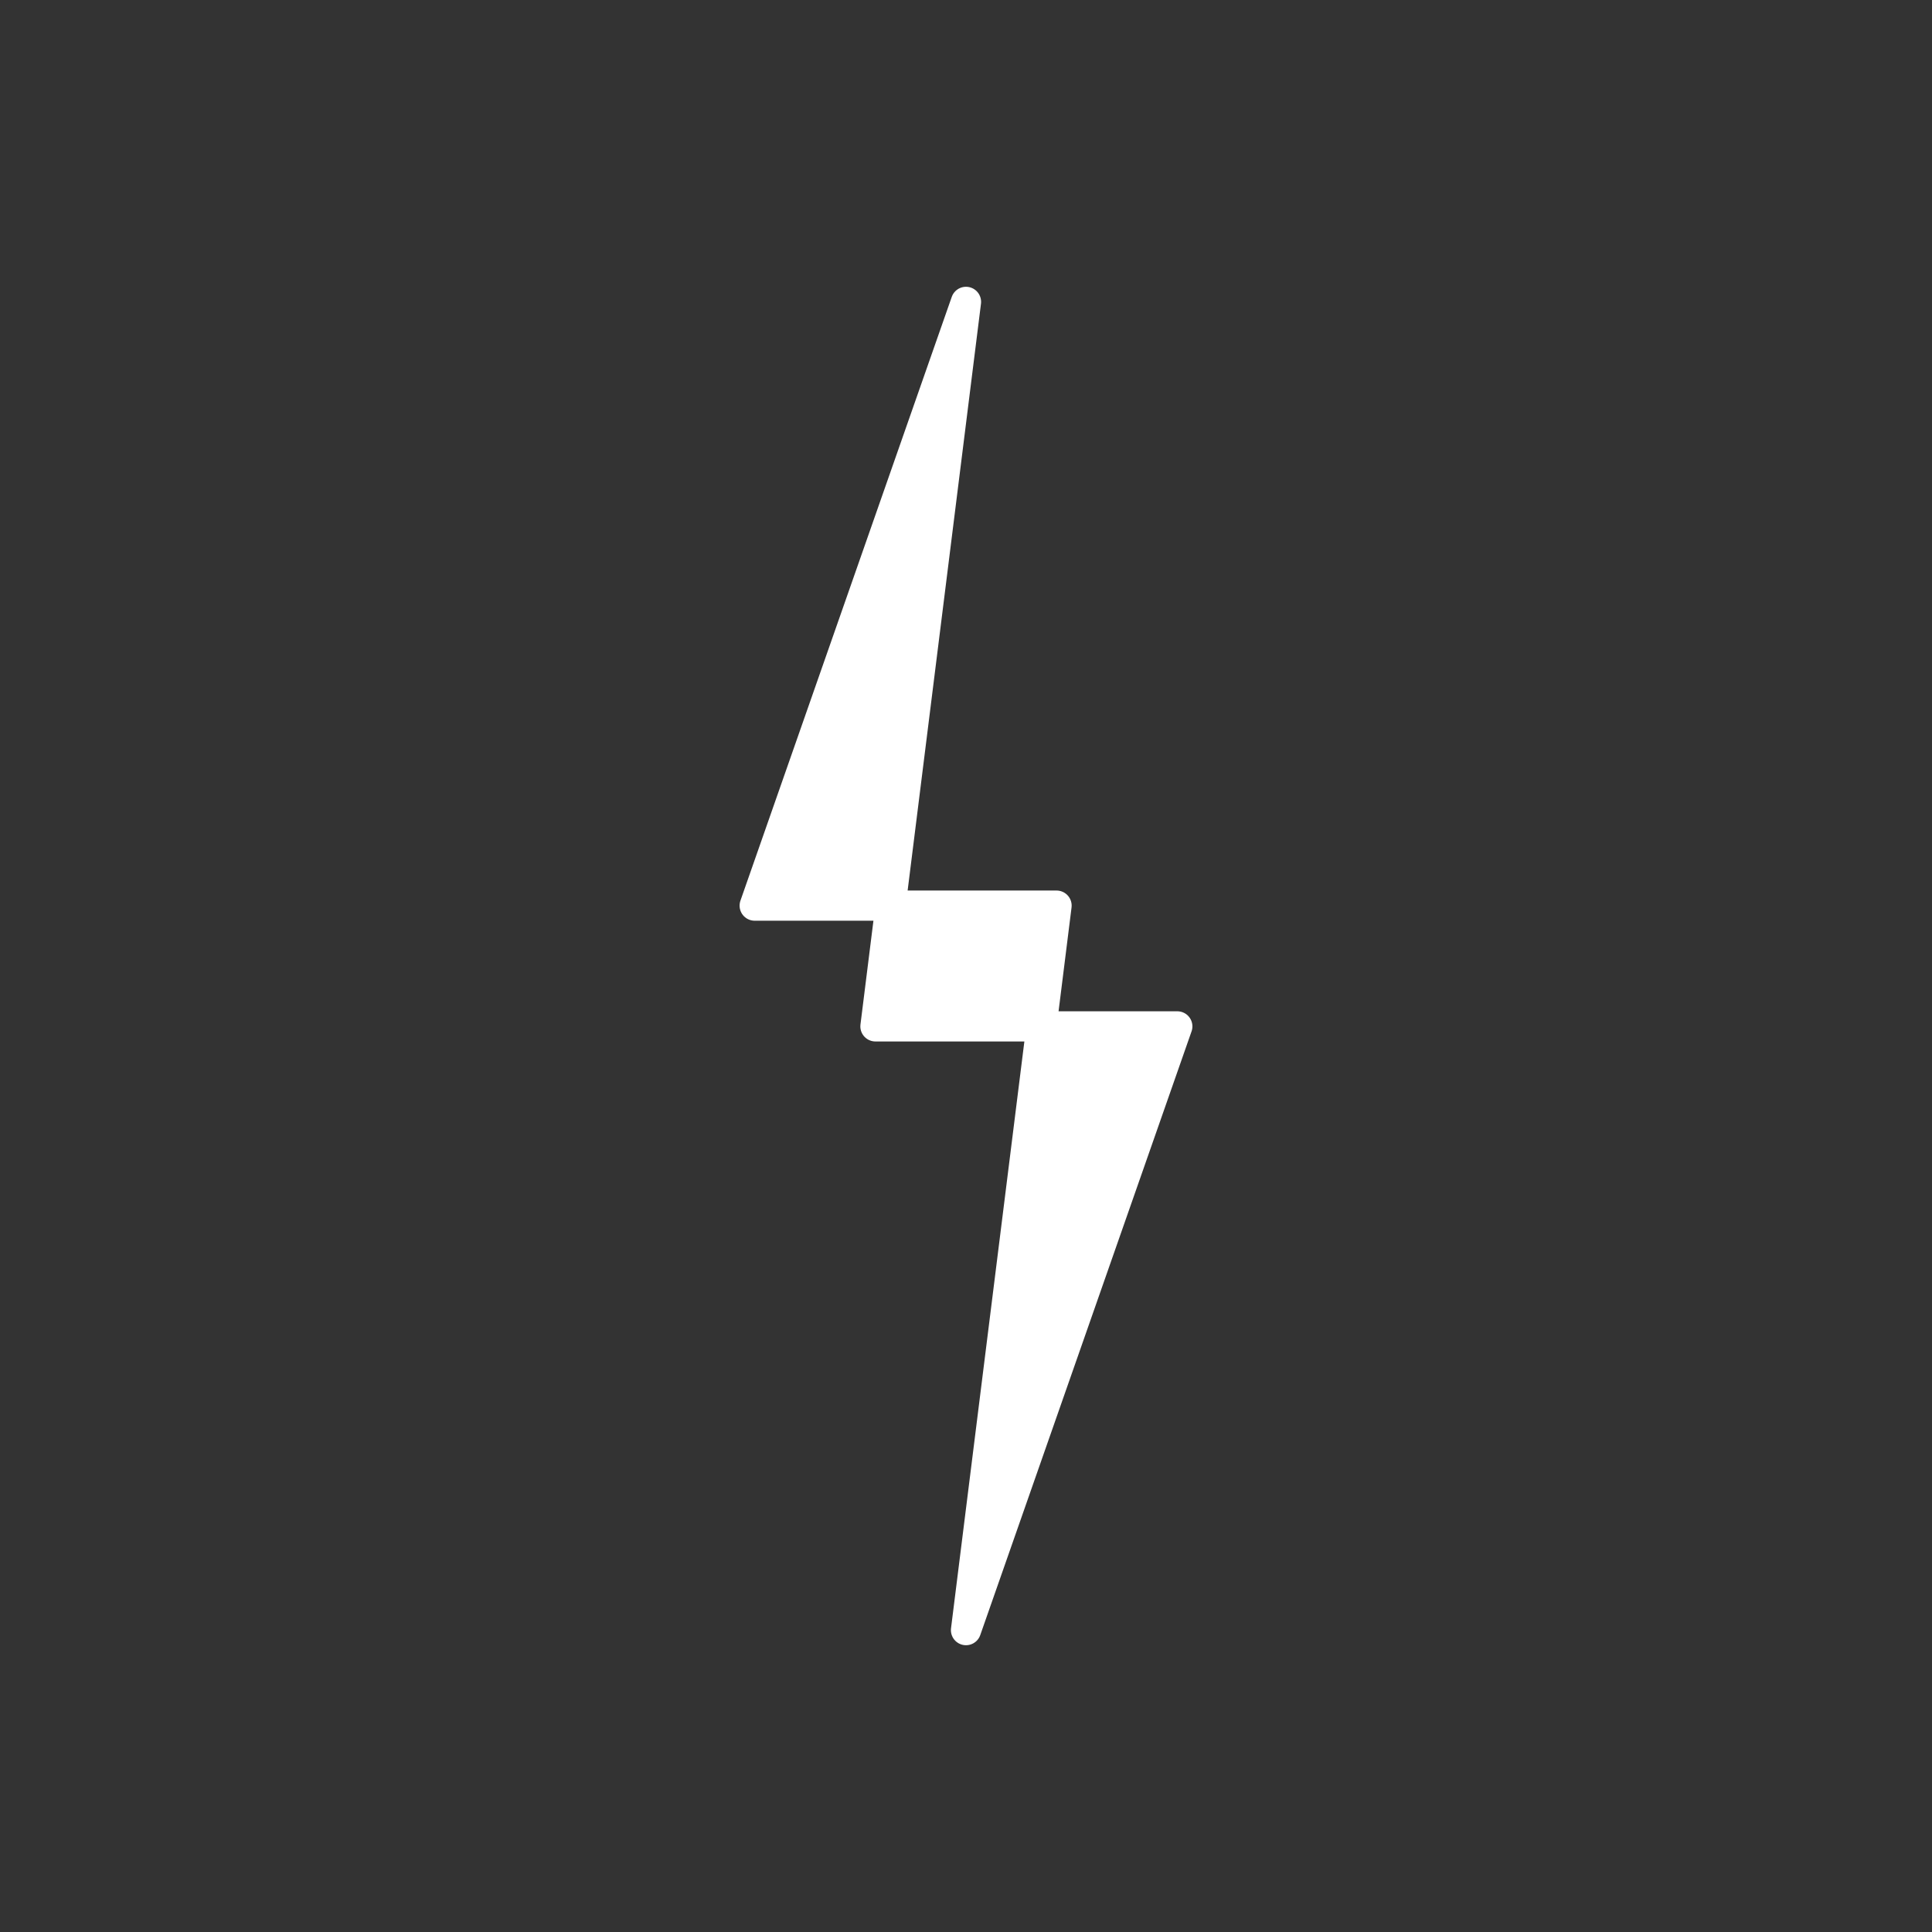 <svg width="32" height="32" viewBox="0 0 512 512" fill="none" xmlns="http://www.w3.org/2000/svg">
  <rect x="0" y="0" width="512" height="512" fill="#333333" stroke="none"/>
  <!-- Minimalistic lightning bolt - same as logo-icon.svg -->
  <path 
    d="M 256 80 L 200 240 L 280 240 L 256 432 L 312 272 L 232 272 Z" 
    fill="white" 
    stroke="white" 
    stroke-width="8"
    stroke-linejoin="round"
    stroke-linecap="round"
  />
</svg>

